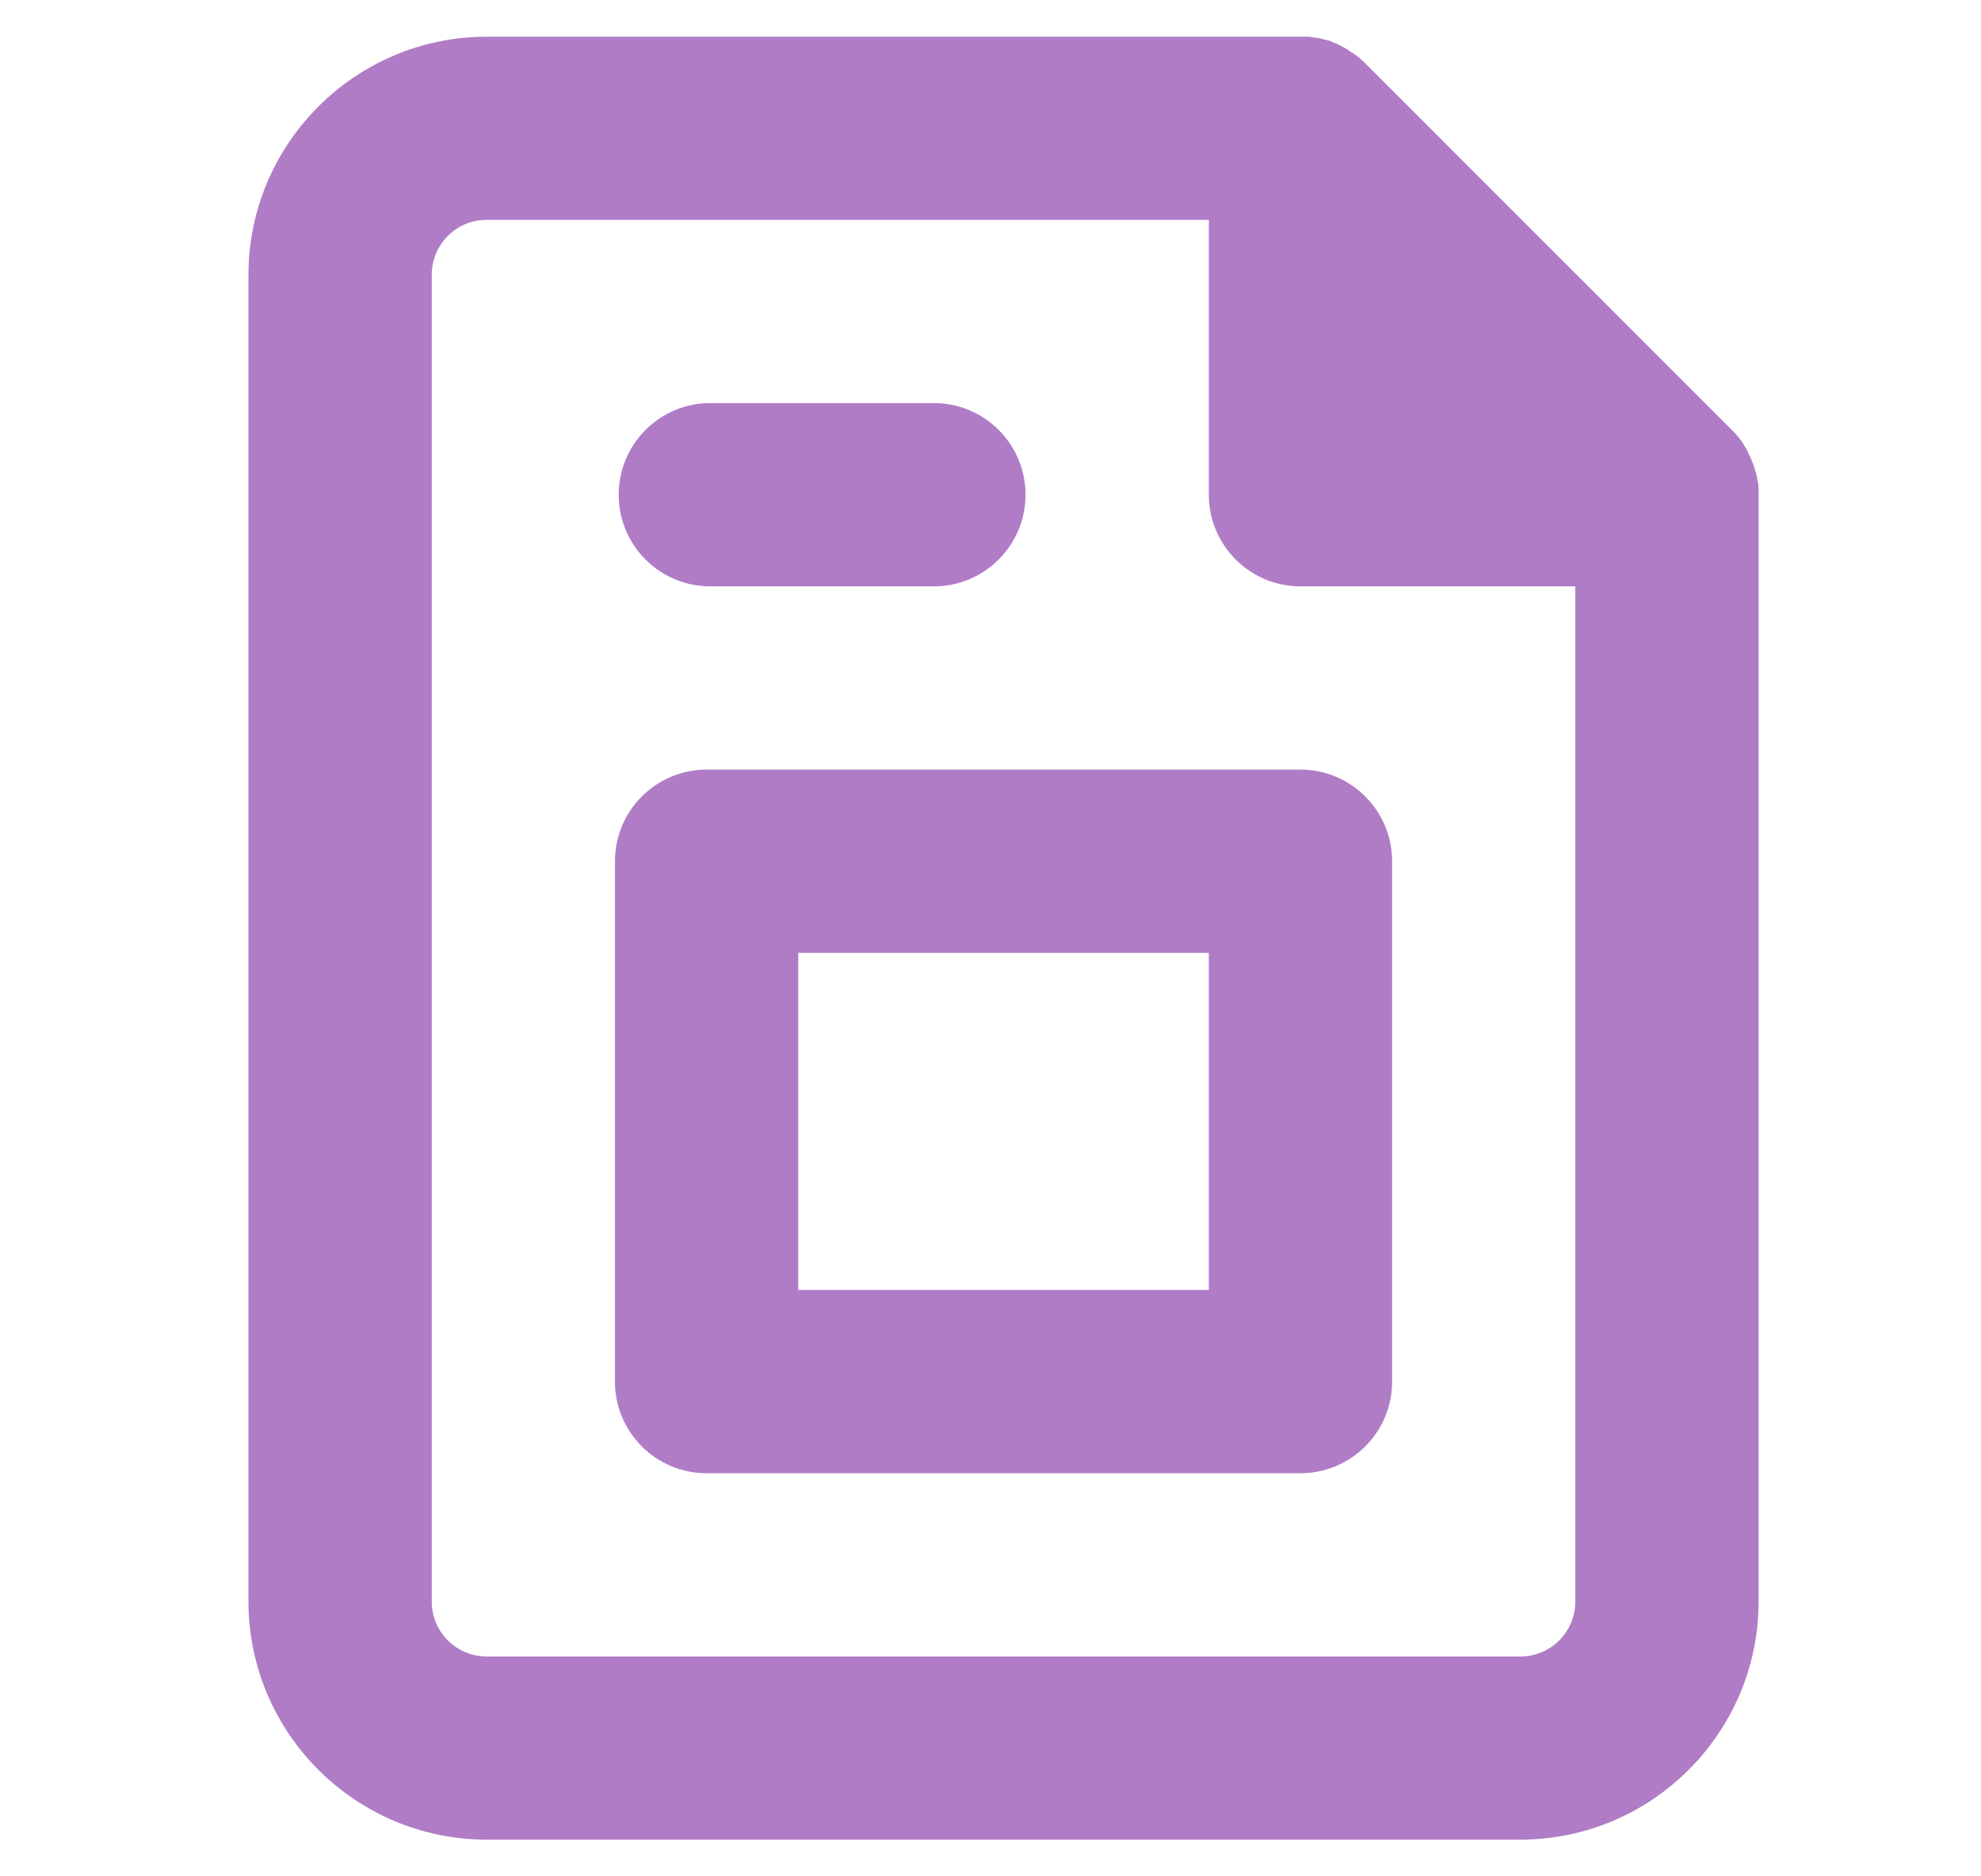 <svg width="19" height="18" viewBox="0 0 19 18" fill="none" xmlns="http://www.w3.org/2000/svg">
<path d="M16.867 4.7V4.697C16.867 4.679 16.864 4.662 16.864 4.644C16.864 4.641 16.864 4.634 16.86 4.63C16.857 4.612 16.853 4.591 16.85 4.574C16.846 4.556 16.843 4.535 16.835 4.518C16.835 4.514 16.832 4.507 16.832 4.504C16.828 4.486 16.822 4.468 16.814 4.454V4.451C16.807 4.433 16.8 4.416 16.793 4.398C16.79 4.395 16.79 4.388 16.786 4.384C16.779 4.37 16.772 4.352 16.765 4.338C16.765 4.335 16.762 4.335 16.762 4.331C16.755 4.314 16.744 4.3 16.734 4.282C16.73 4.279 16.727 4.271 16.727 4.268C16.716 4.254 16.709 4.24 16.698 4.226L16.695 4.222C16.684 4.208 16.67 4.191 16.66 4.177C16.656 4.173 16.653 4.17 16.649 4.166C16.635 4.152 16.625 4.138 16.61 4.124L13.095 0.608C13.081 0.594 13.067 0.58 13.053 0.57C13.049 0.566 13.046 0.562 13.042 0.559C13.028 0.548 13.014 0.534 12.996 0.524C12.993 0.524 12.993 0.52 12.989 0.52C12.975 0.51 12.961 0.499 12.947 0.492C12.944 0.489 12.937 0.485 12.933 0.482C12.919 0.471 12.902 0.464 12.887 0.454C12.884 0.454 12.88 0.45 12.88 0.45C12.866 0.443 12.852 0.436 12.838 0.429C12.835 0.425 12.828 0.425 12.824 0.422C12.807 0.415 12.789 0.408 12.775 0.401C12.771 0.401 12.771 0.401 12.768 0.397C12.754 0.39 12.736 0.387 12.719 0.383C12.715 0.383 12.708 0.38 12.705 0.38C12.687 0.376 12.669 0.369 12.652 0.366H12.648C12.631 0.362 12.613 0.359 12.596 0.359C12.589 0.359 12.585 0.359 12.578 0.355C12.56 0.352 12.543 0.352 12.529 0.352C12.525 0.352 12.525 0.352 12.522 0.352C12.508 0.352 12.494 0.352 12.48 0.352H4.668C3.409 0.352 2.383 1.378 2.383 2.637V15.363C2.383 16.622 3.409 17.648 4.668 17.648H14.582C15.841 17.648 16.867 16.622 16.867 15.363V4.746C16.867 4.732 16.867 4.718 16.867 4.7ZM14.582 15.891H4.668C4.376 15.891 4.141 15.655 4.141 15.363V2.637C4.141 2.345 4.376 2.109 4.668 2.109H11.594V4.746C11.594 5.231 11.988 5.625 12.473 5.625H15.109V15.363C15.109 15.655 14.874 15.891 14.582 15.891Z" fill="#B07CC6"/>
<path d="M12.473 7.383H6.777C6.292 7.383 5.898 7.777 5.898 8.262V13.254C5.898 13.739 6.292 14.133 6.777 14.133H12.473C12.958 14.133 13.352 13.739 13.352 13.254V8.262C13.352 7.777 12.958 7.383 12.473 7.383ZM11.594 12.375H7.656V9.141H11.594V12.375Z" fill="#B07CC6"/>
<path d="M6.812 5.625H8.957C9.442 5.625 9.836 5.231 9.836 4.746C9.836 4.261 9.442 3.867 8.957 3.867H6.812C6.327 3.867 5.934 4.261 5.934 4.746C5.934 5.231 6.327 5.625 6.812 5.625Z" fill="#B07CC6"/>
</svg>
